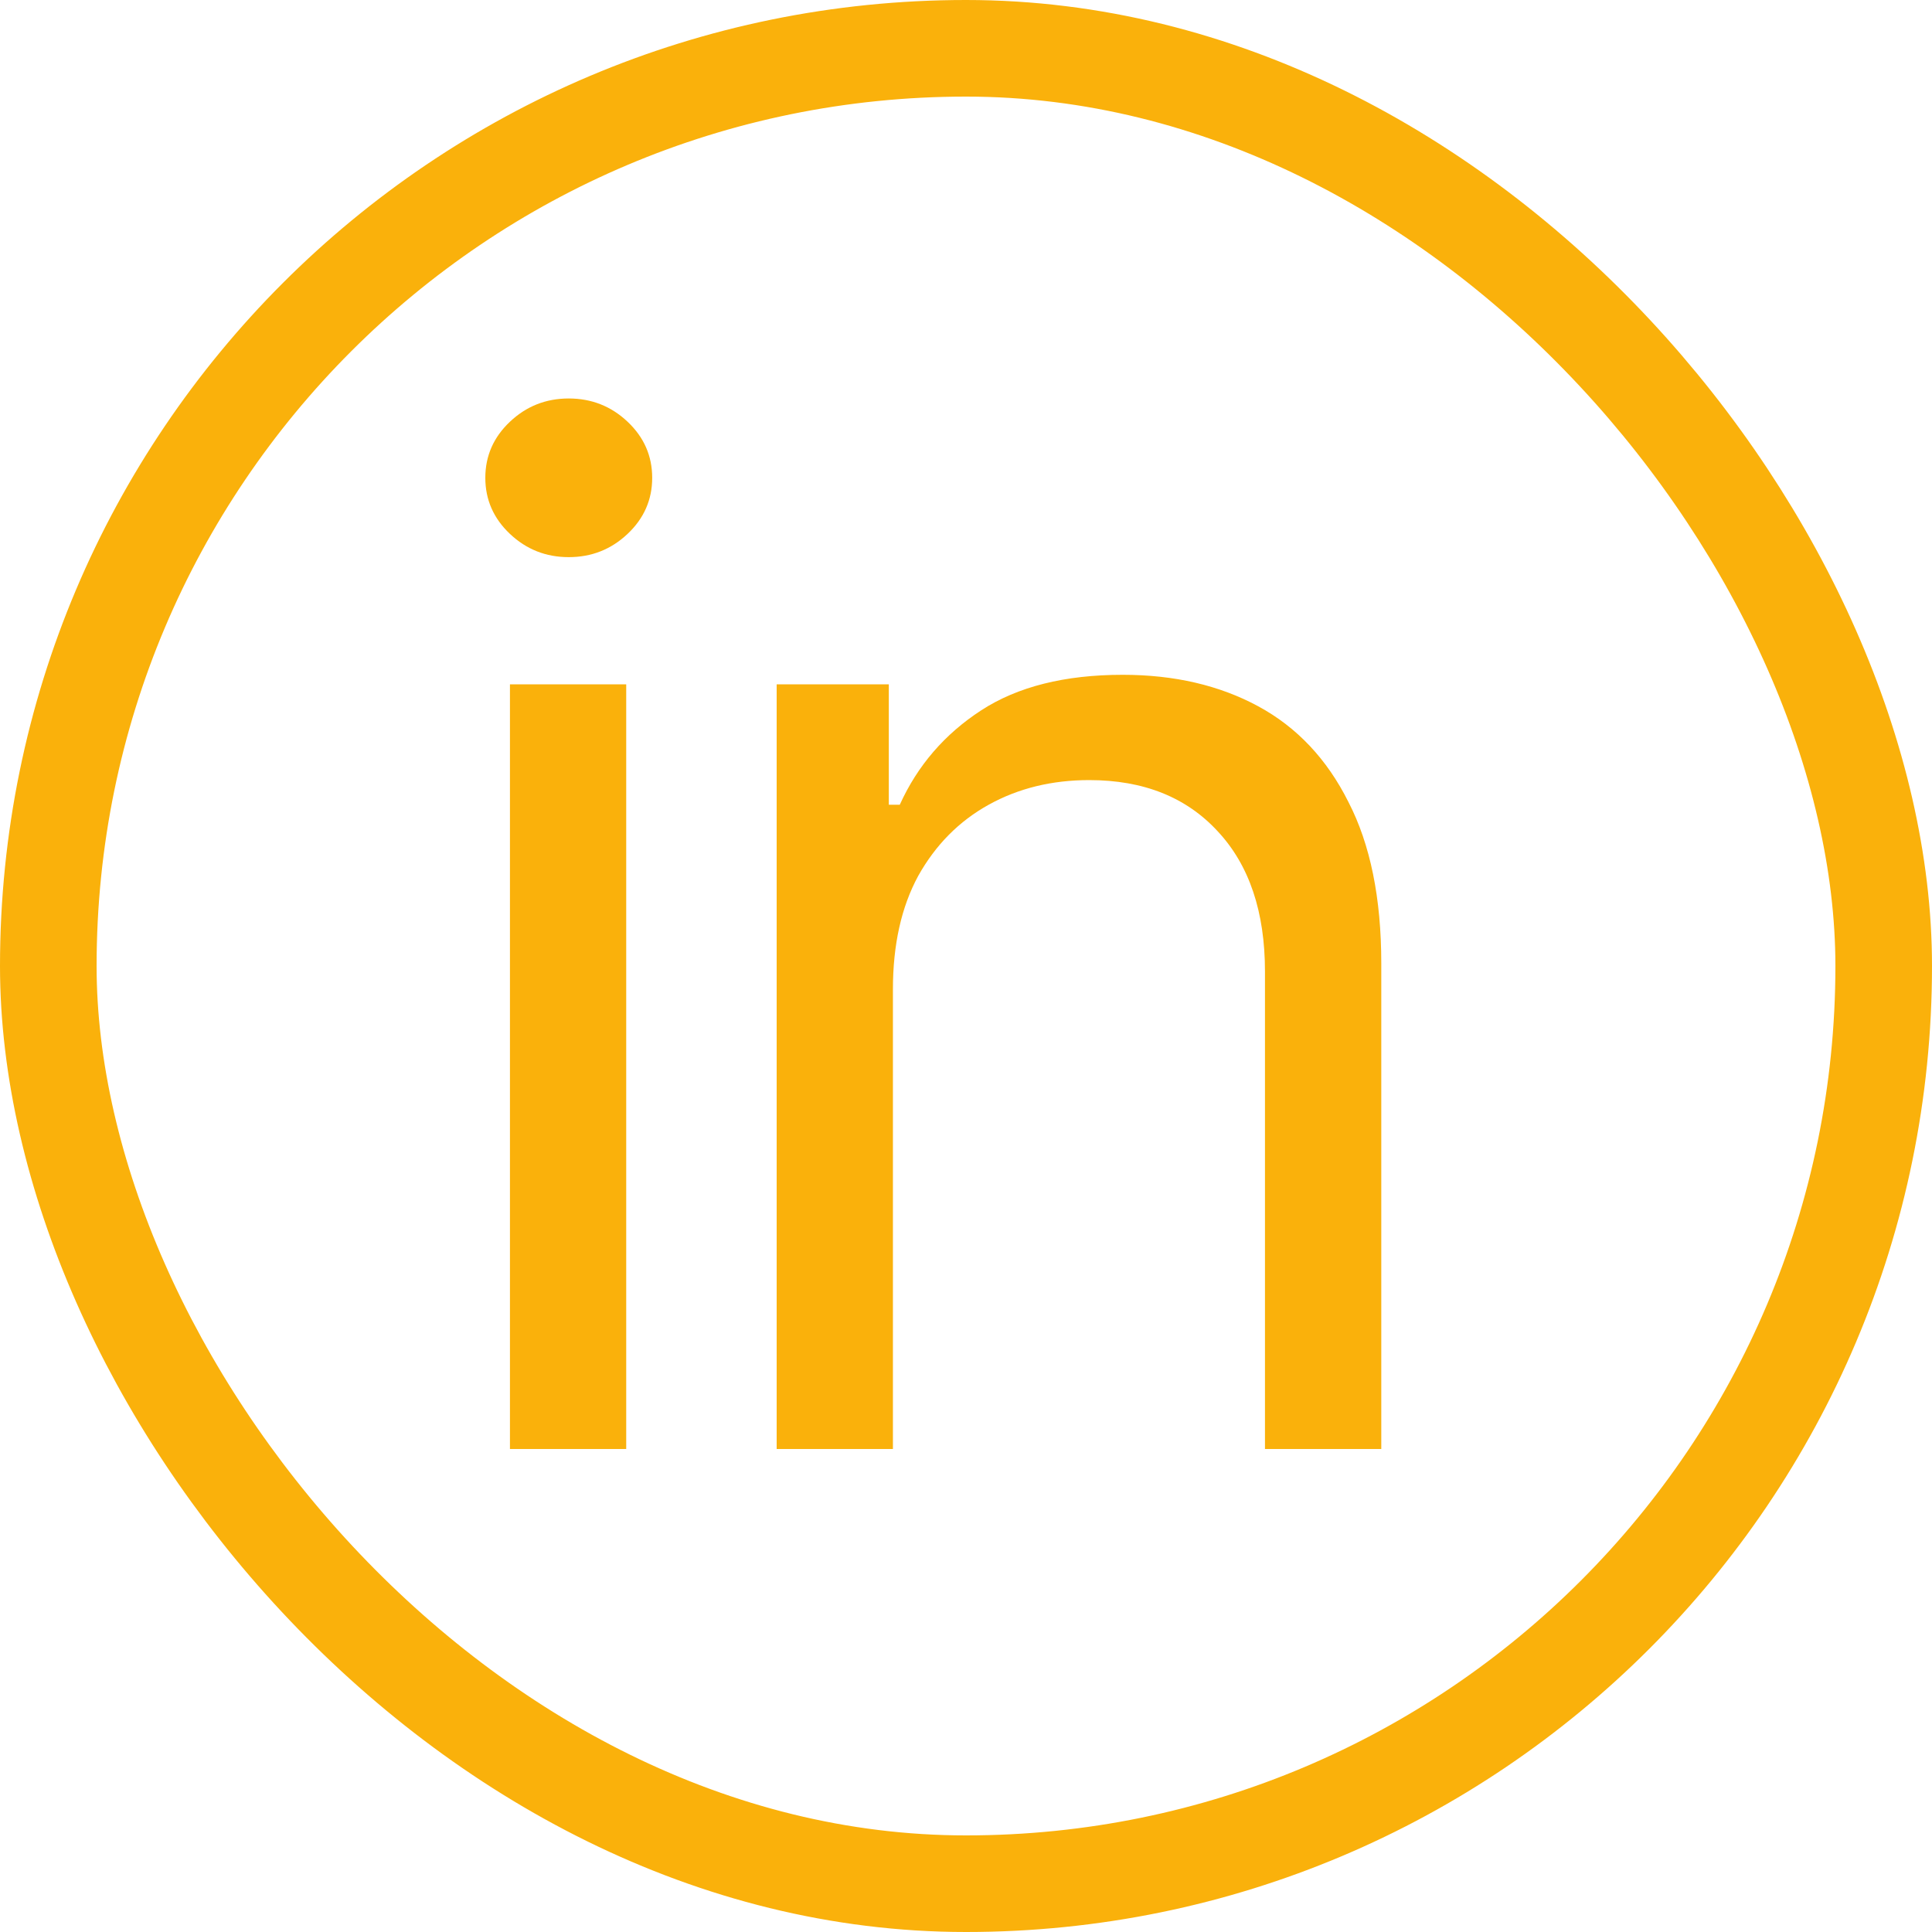 <?xml version="1.0" encoding="UTF-8"?> <svg xmlns="http://www.w3.org/2000/svg" width="40" height="40" viewBox="0 0 40 40" fill="none"><rect x="1" y="1" width="38" height="38" rx="19" stroke="#FAB10B" stroke-width="2"></rect><path d="M10.558 30V14.169H12.965V30H10.558ZM11.775 11.535C11.303 11.535 10.898 11.375 10.558 11.054C10.218 10.733 10.048 10.346 10.048 9.893C10.048 9.439 10.218 9.052 10.558 8.731C10.898 8.41 11.303 8.25 11.775 8.25C12.247 8.25 12.653 8.41 12.993 8.731C13.333 9.052 13.503 9.439 13.503 9.893C13.503 10.346 13.333 10.733 12.993 11.054C12.653 11.375 12.247 11.535 11.775 11.535ZM18.487 20.484V30H16.08V14.169H18.402V16.661H18.629C18.997 15.849 19.559 15.198 20.314 14.707C21.069 14.216 22.046 13.971 23.245 13.971C24.312 13.971 25.246 14.188 26.049 14.622C26.851 15.056 27.474 15.717 27.918 16.605C28.371 17.482 28.598 18.596 28.598 19.946V30H26.19V20.116C26.19 18.88 25.865 17.912 25.213 17.213C24.562 16.505 23.675 16.151 22.551 16.151C21.777 16.151 21.083 16.321 20.47 16.661C19.856 17.001 19.37 17.492 19.011 18.134C18.662 18.776 18.487 19.559 18.487 20.484Z" fill="#FAB10B"></path></svg> 